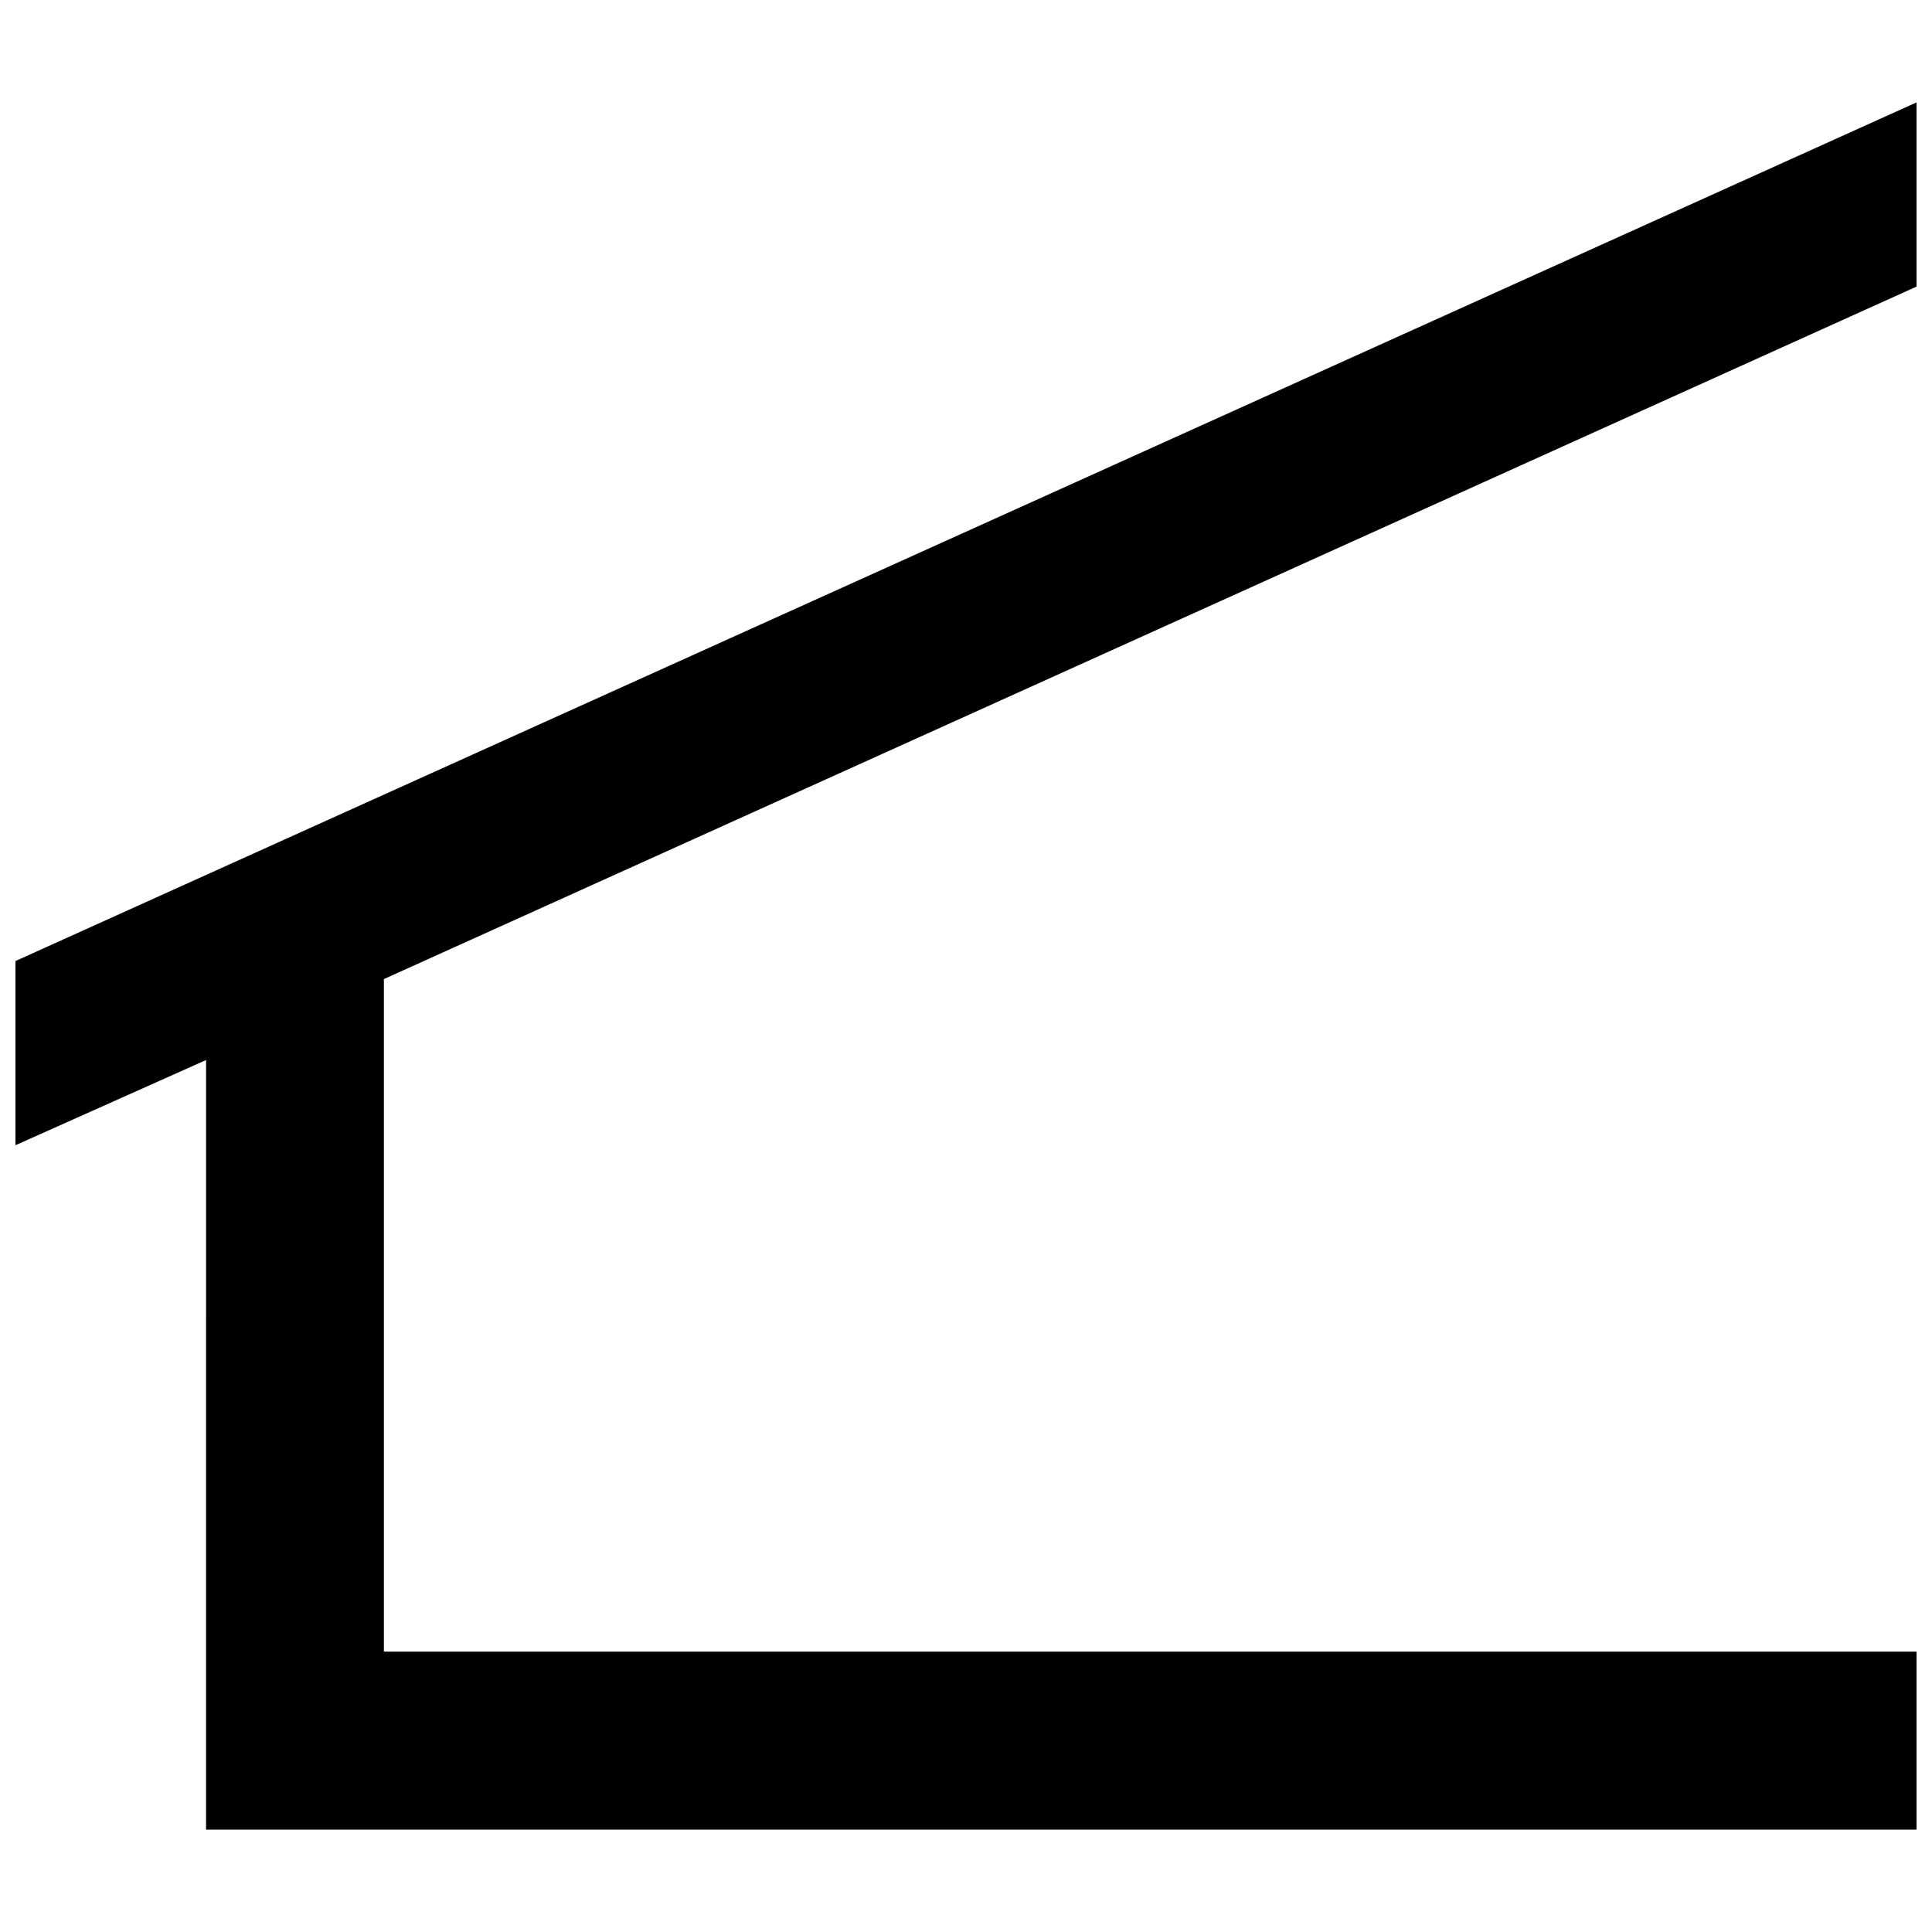 <?xml version="1.0" encoding="UTF-8"?>
<!-- Uploaded to: ICON Repo, www.svgrepo.com, Generator: ICON Repo Mixer Tools -->
<svg width="800px" height="800px" version="1.1" viewBox="144 144 512 512" xmlns="http://www.w3.org/2000/svg">
 <defs>
  <clipPath id="a">
   <path d="m148.09 171h503.81v458h-503.81z"/>
  </clipPath>
 </defs>
 <g clip-path="url(#a)">
  <path d="m198.61 628.87h453.3v-47.172h-406.18v-178.23l406.18-183.52v-48.816l-503.81 227.55v48.812l50.512-22.578z"/>
 </g>
</svg>